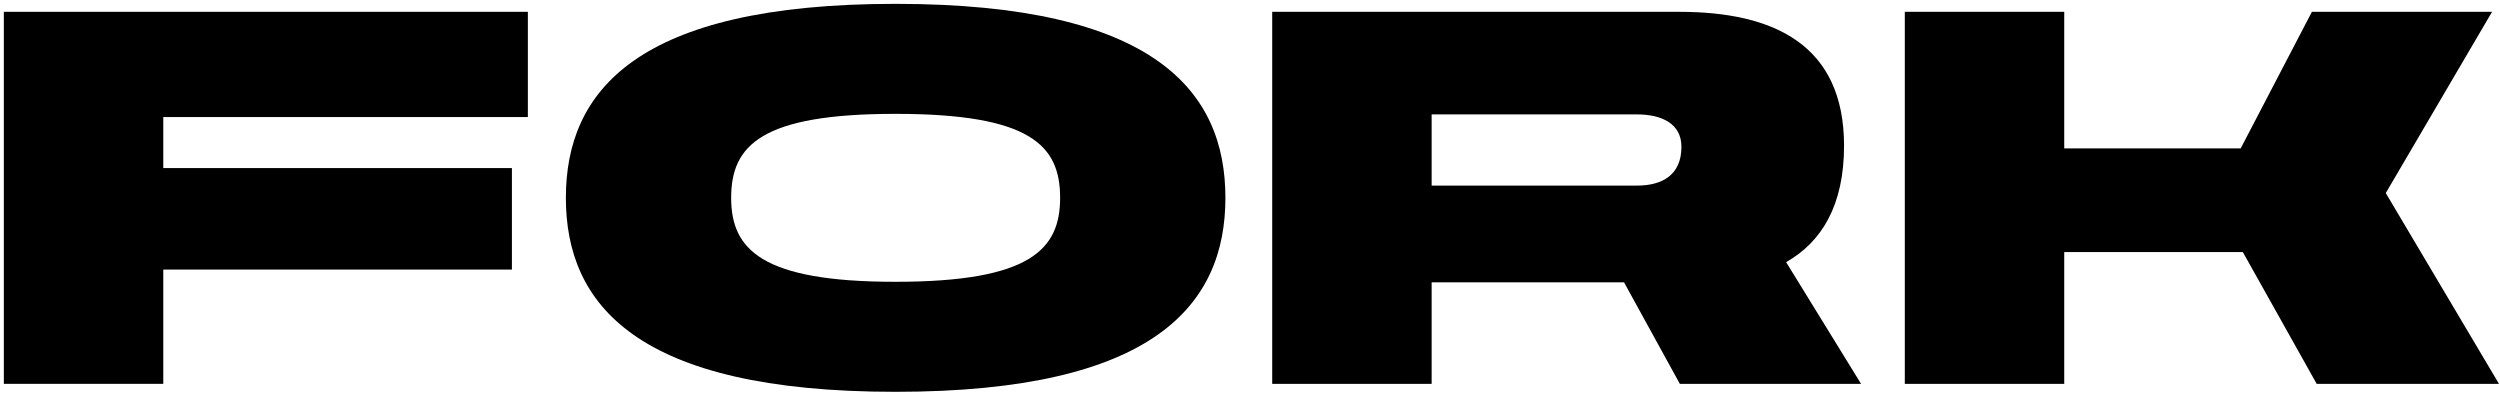 <svg width="513" height="81" viewBox="0 0 513 81" fill="none" xmlns="http://www.w3.org/2000/svg">
<path d="M475.383 78.764L460.224 51.718H423.582V78.764H390.866V2.426H423.582V30.453H459.788L474.401 2.426H511.371L489.56 39.613L512.788 78.764H475.383Z" fill="black"/>
<path d="M261.057 78.764V2.426H344.593C364.004 2.426 378.399 9.187 378.399 29.908C378.399 42.122 373.819 49.646 366.512 53.791L381.889 78.764H344.702L333.251 57.934H293.773V78.764H261.057ZM293.773 38.087H335.868C341.103 38.087 345.029 35.906 345.029 30.126C345.029 25.436 341.103 23.473 335.868 23.473H293.773V38.087Z" fill="black"/>
<path d="M183.731 80.4C130.513 80.4 116.117 62.406 116.117 40.595C116.117 18.784 130.513 0.79 183.731 0.79C237.058 0.79 251.454 18.784 251.454 40.595C251.454 62.406 237.058 80.4 183.731 80.4ZM150.033 40.595C150.033 51.173 156.249 57.825 183.731 57.825C211.431 57.825 217.538 51.173 217.538 40.595C217.538 29.799 211.431 23.364 183.731 23.364C156.249 23.364 150.033 29.799 150.033 40.595Z" fill="black"/>
<path d="M0.788 78.764V2.426H108.316V24.019H33.505V34.488H105.044V55.317H33.505V78.764H0.788Z" fill="black"/>
</svg>
